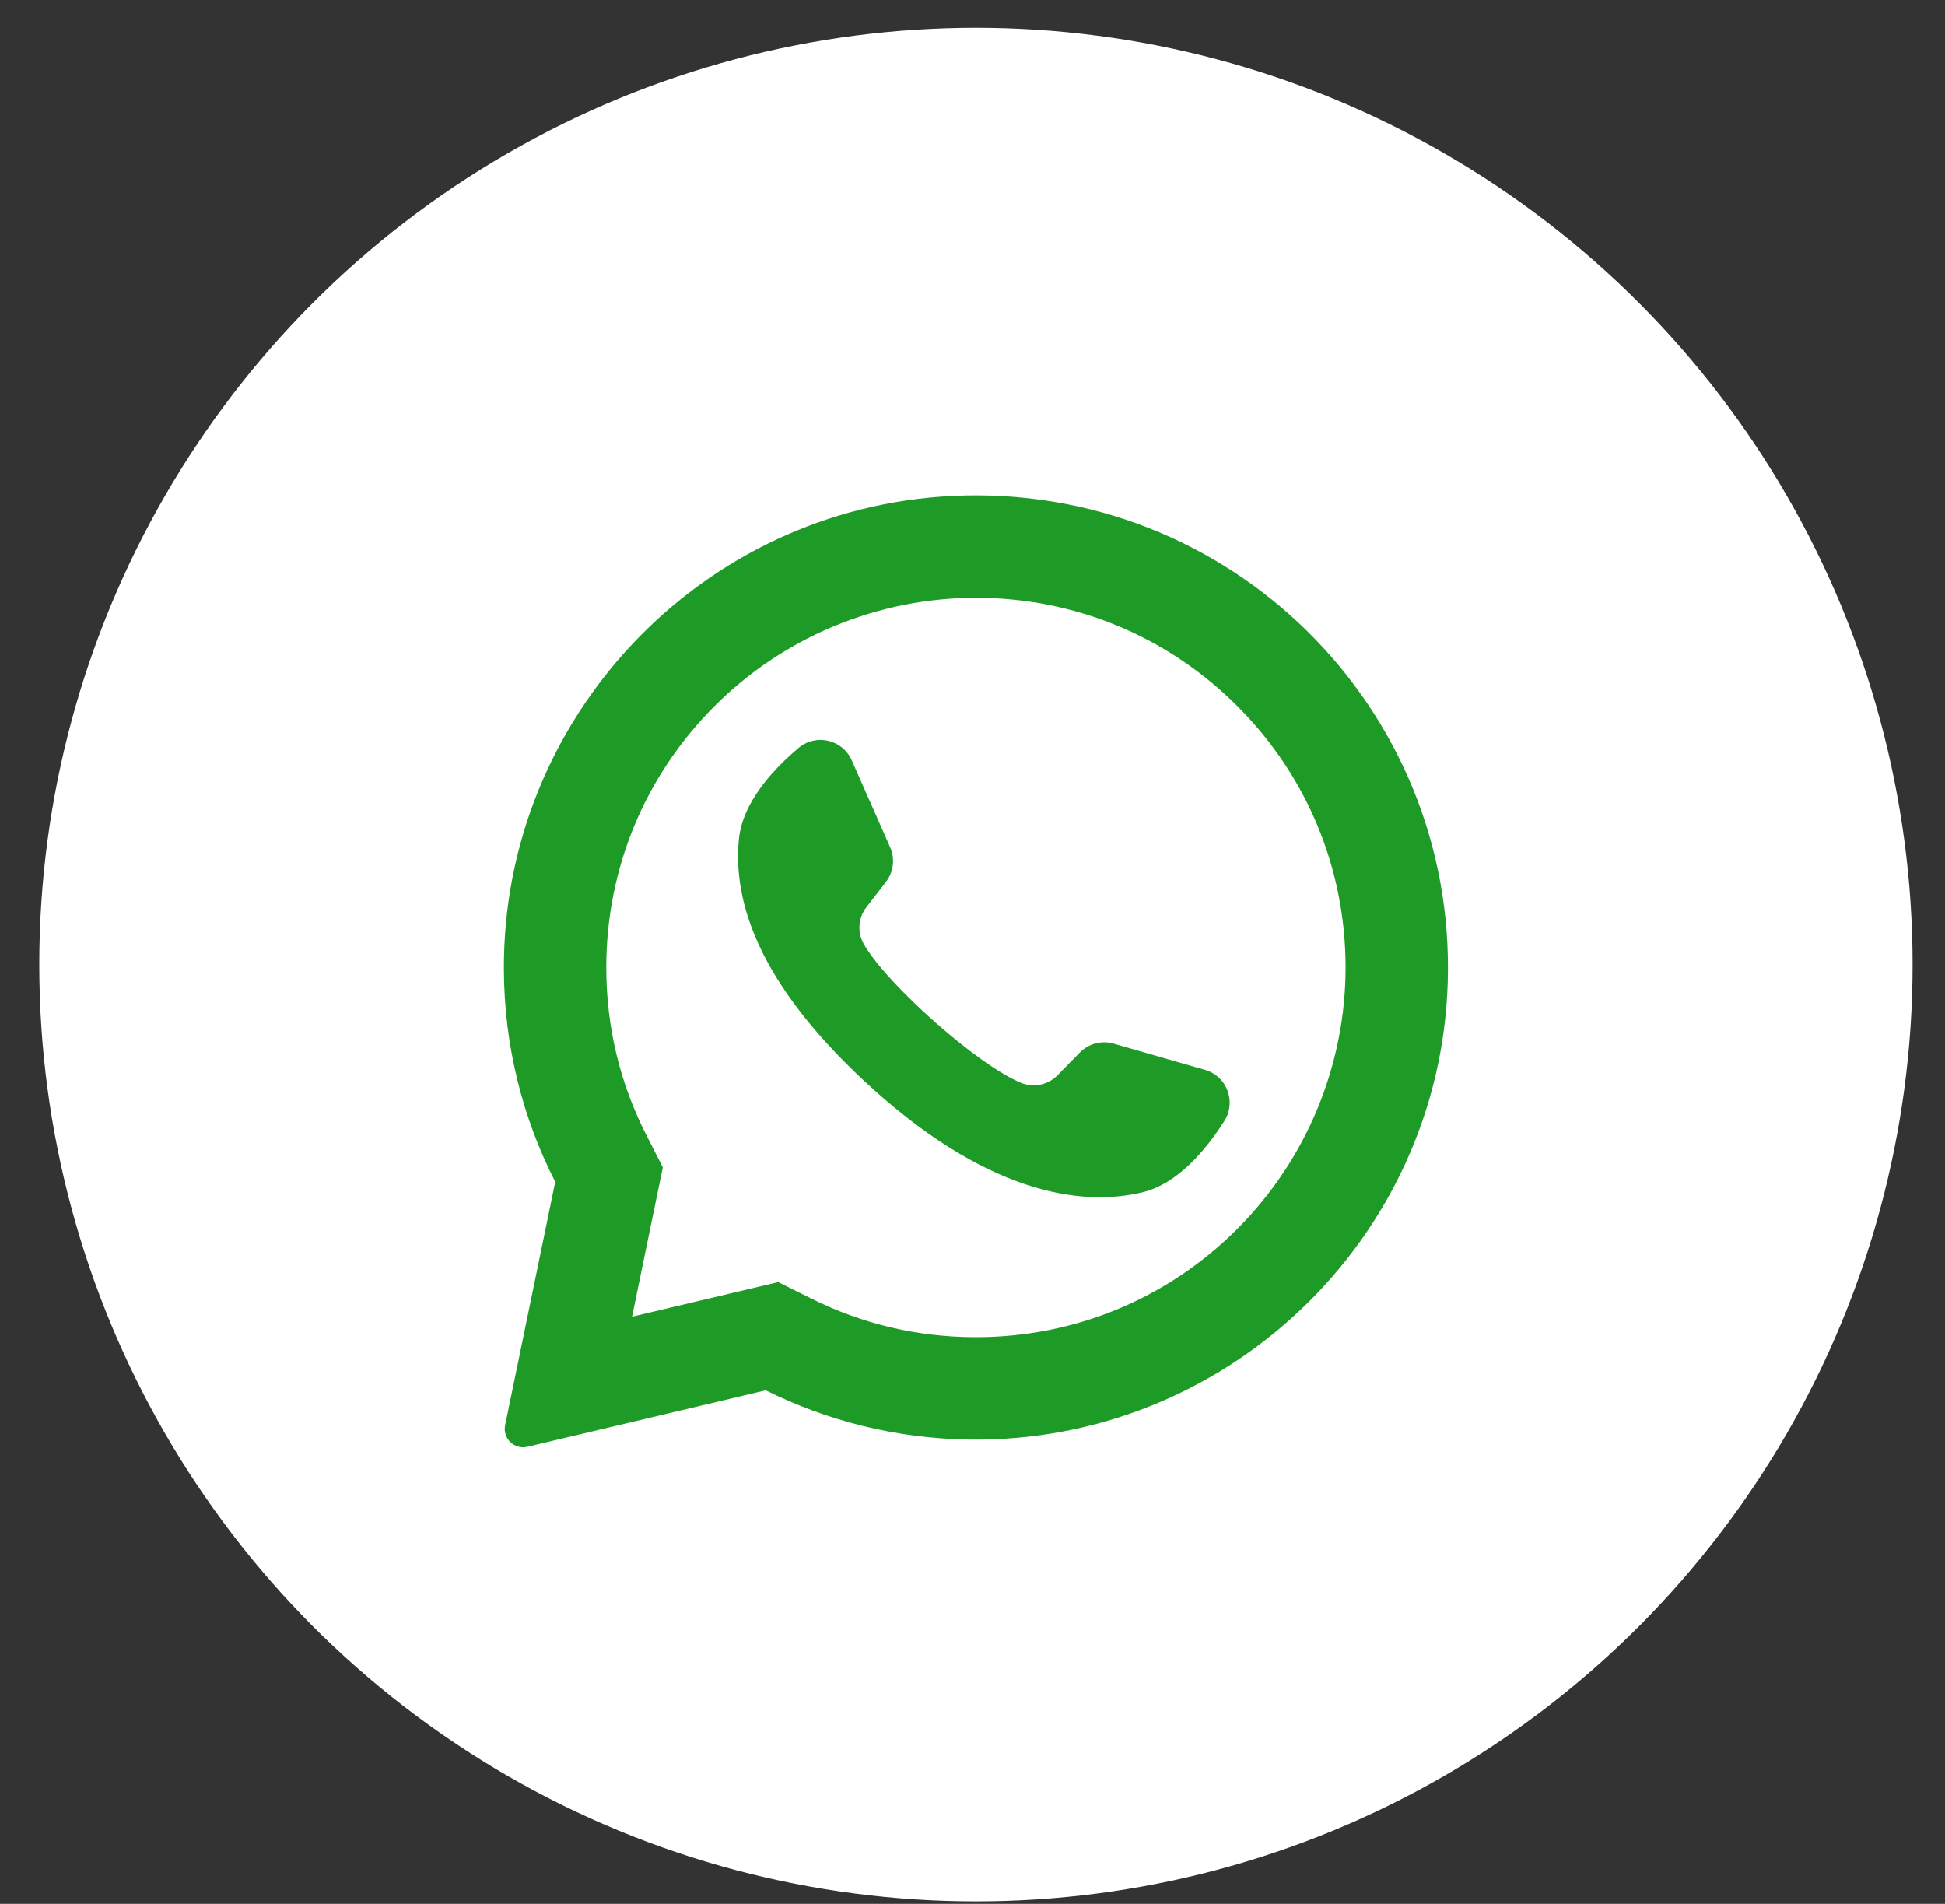<svg width="47" height="46" viewBox="0 0 47 46" fill="none" xmlns="http://www.w3.org/2000/svg"><rect x="0" y="0" width="47" height="46" fill="#333333" stroke="none"/><circle cx="23.583" cy="23.306" r="22.634" fill="white"/><path d="M23.025 11.982C16.951 12.271 12.157 17.33 12.176 23.411C12.181 25.264 12.629 27.012 13.417 28.556L12.206 34.435C12.141 34.753 12.428 35.032 12.743 34.957L18.504 33.592C19.984 34.329 21.646 34.755 23.405 34.782C29.614 34.877 34.791 29.947 34.984 23.741C35.192 17.088 29.701 11.664 23.025 11.982ZM29.898 29.692C28.212 31.379 25.969 32.308 23.583 32.308C22.186 32.308 20.849 31.994 19.608 31.376L18.805 30.977L15.274 31.813L16.017 28.205L15.622 27.431C14.978 26.169 14.651 24.805 14.651 23.376C14.651 20.99 15.58 18.747 17.267 17.06C18.939 15.388 21.219 14.444 23.583 14.444C25.969 14.444 28.212 15.373 29.899 17.06C31.586 18.747 32.515 20.99 32.515 23.376C32.515 25.74 31.57 28.02 29.898 29.692Z" fill="#1E9B26"/><path d="M29.119 25.85L26.909 25.215C26.618 25.132 26.306 25.215 26.094 25.43L25.554 25.981C25.326 26.213 24.98 26.287 24.678 26.165C23.633 25.742 21.435 23.788 20.873 22.81C20.711 22.528 20.738 22.175 20.937 21.918L21.409 21.307C21.593 21.068 21.632 20.747 21.51 20.471L20.581 18.368C20.358 17.864 19.714 17.718 19.294 18.073C18.677 18.595 17.946 19.388 17.857 20.266C17.7 21.814 18.364 23.765 20.874 26.109C23.775 28.816 26.098 29.173 27.61 28.807C28.468 28.599 29.153 27.766 29.586 27.084C29.881 26.619 29.648 26.002 29.119 25.85Z" fill="#1E9B26"/></svg>